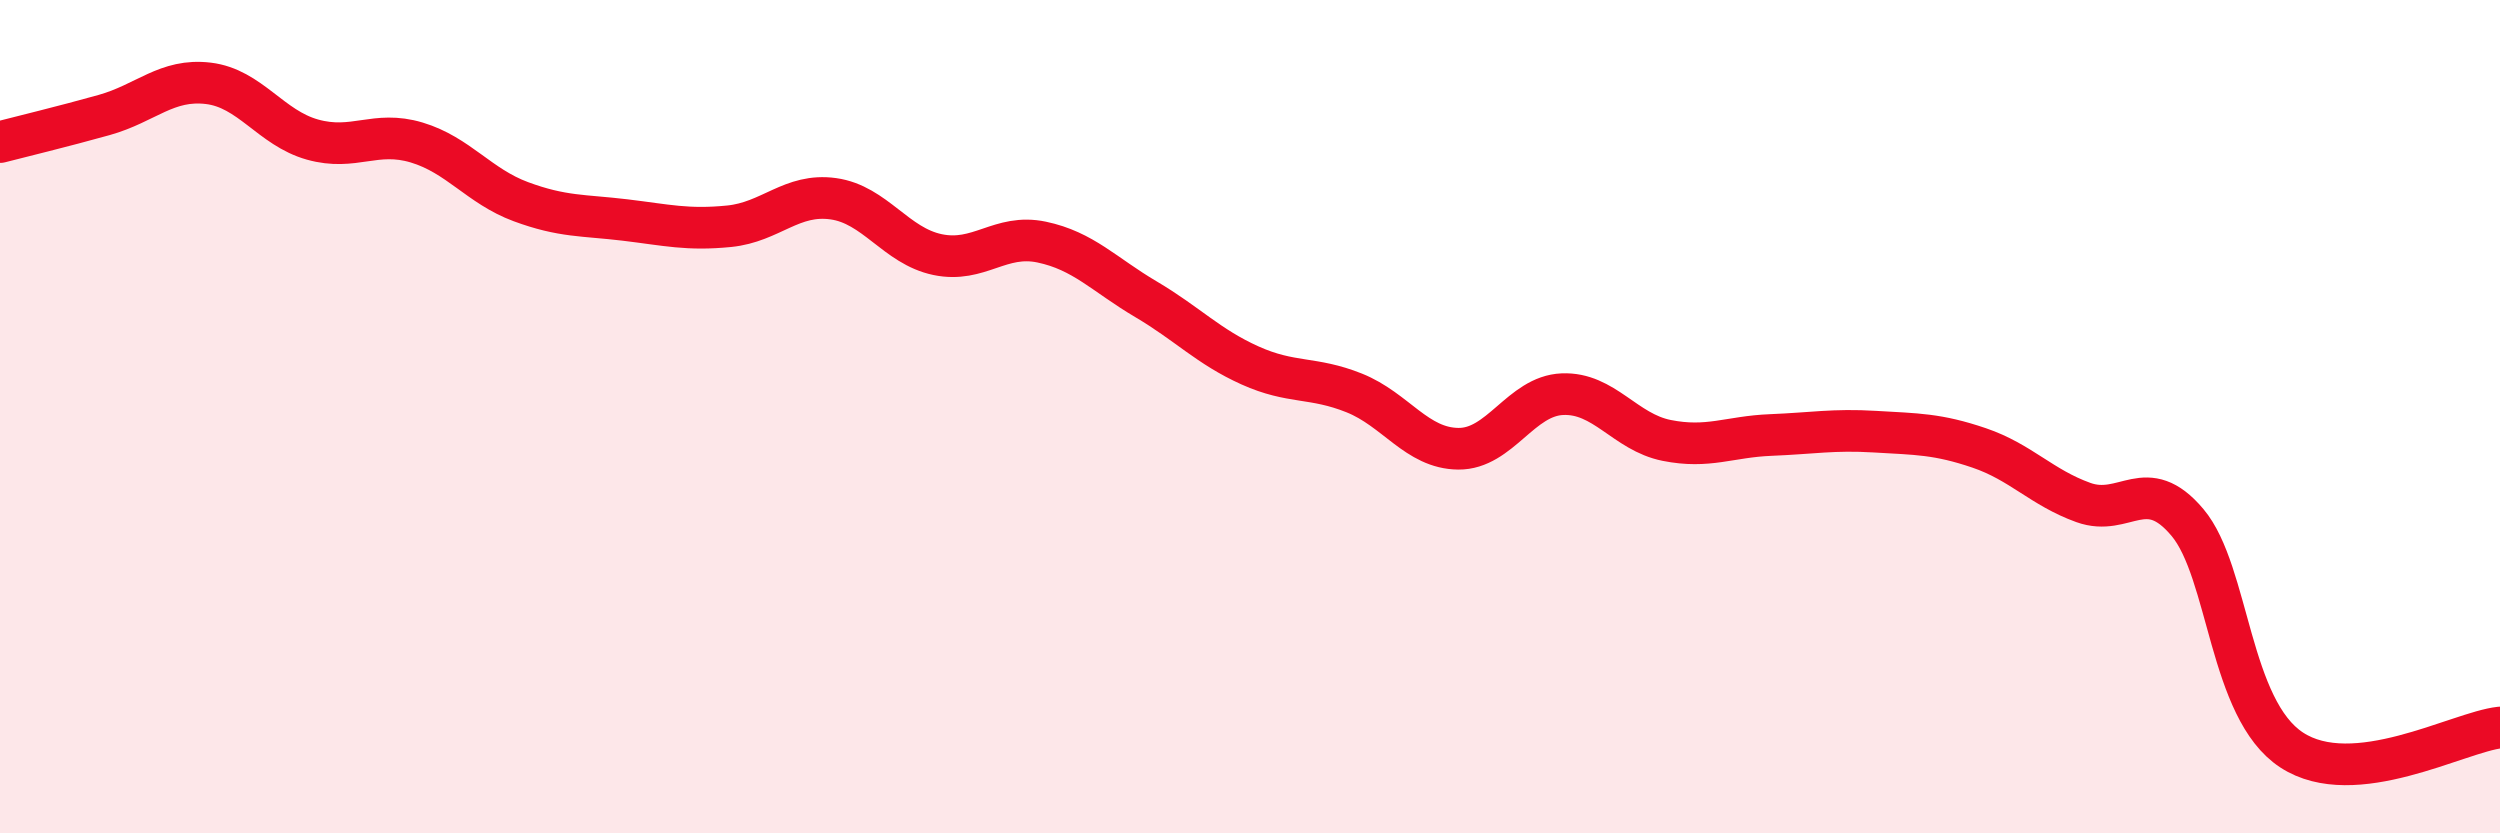 
    <svg width="60" height="20" viewBox="0 0 60 20" xmlns="http://www.w3.org/2000/svg">
      <path
        d="M 0,3.41 C 0.5,3.28 1.5,3.04 2.5,2.76 C 3.5,2.48 4,1.88 5,2 C 6,2.12 6.5,3.07 7.5,3.35 C 8.5,3.63 9,3.12 10,3.42 C 11,3.72 11.5,4.47 12.5,4.84 C 13.5,5.21 14,5.16 15,5.28 C 16,5.4 16.5,5.53 17.5,5.43 C 18.5,5.33 19,4.63 20,4.77 C 21,4.91 21.5,5.9 22.5,6.11 C 23.5,6.32 24,5.6 25,5.81 C 26,6.02 26.5,6.59 27.5,7.18 C 28.5,7.77 29,8.32 30,8.77 C 31,9.22 31.5,9.03 32.5,9.43 C 33.5,9.83 34,10.76 35,10.77 C 36,10.78 36.5,9.5 37.5,9.46 C 38.5,9.42 39,10.37 40,10.57 C 41,10.77 41.5,10.48 42.5,10.44 C 43.5,10.4 44,10.3 45,10.36 C 46,10.42 46.5,10.41 47.5,10.75 C 48.5,11.09 49,11.7 50,12.06 C 51,12.42 51.5,11.35 52.5,12.54 C 53.5,13.73 53.5,17.02 55,18 C 56.5,18.98 59,17.57 60,17.46L60 20L0 20Z"
        fill="#EB0A25"
        opacity="0.1"
        stroke-linecap="round"
        stroke-linejoin="round"
      />
      <path
        d="M 0,3.41 C 0.5,3.28 1.5,3.04 2.5,2.76 C 3.5,2.48 4,1.88 5,2 C 6,2.12 6.5,3.07 7.5,3.35 C 8.5,3.63 9,3.12 10,3.42 C 11,3.72 11.5,4.47 12.5,4.84 C 13.5,5.21 14,5.16 15,5.28 C 16,5.4 16.5,5.53 17.5,5.43 C 18.5,5.33 19,4.63 20,4.77 C 21,4.91 21.5,5.9 22.5,6.11 C 23.5,6.32 24,5.6 25,5.81 C 26,6.02 26.5,6.59 27.5,7.18 C 28.5,7.77 29,8.32 30,8.77 C 31,9.22 31.5,9.03 32.5,9.43 C 33.5,9.83 34,10.76 35,10.77 C 36,10.78 36.5,9.5 37.5,9.46 C 38.5,9.42 39,10.37 40,10.57 C 41,10.77 41.5,10.48 42.5,10.44 C 43.5,10.4 44,10.3 45,10.36 C 46,10.42 46.5,10.41 47.5,10.75 C 48.5,11.09 49,11.7 50,12.06 C 51,12.42 51.5,11.35 52.5,12.54 C 53.5,13.73 53.5,17.02 55,18 C 56.5,18.98 59,17.57 60,17.46"
        stroke="#EB0A25"
        stroke-width="1"
        fill="none"
        stroke-linecap="round"
        stroke-linejoin="round"
      />
    </svg>
  